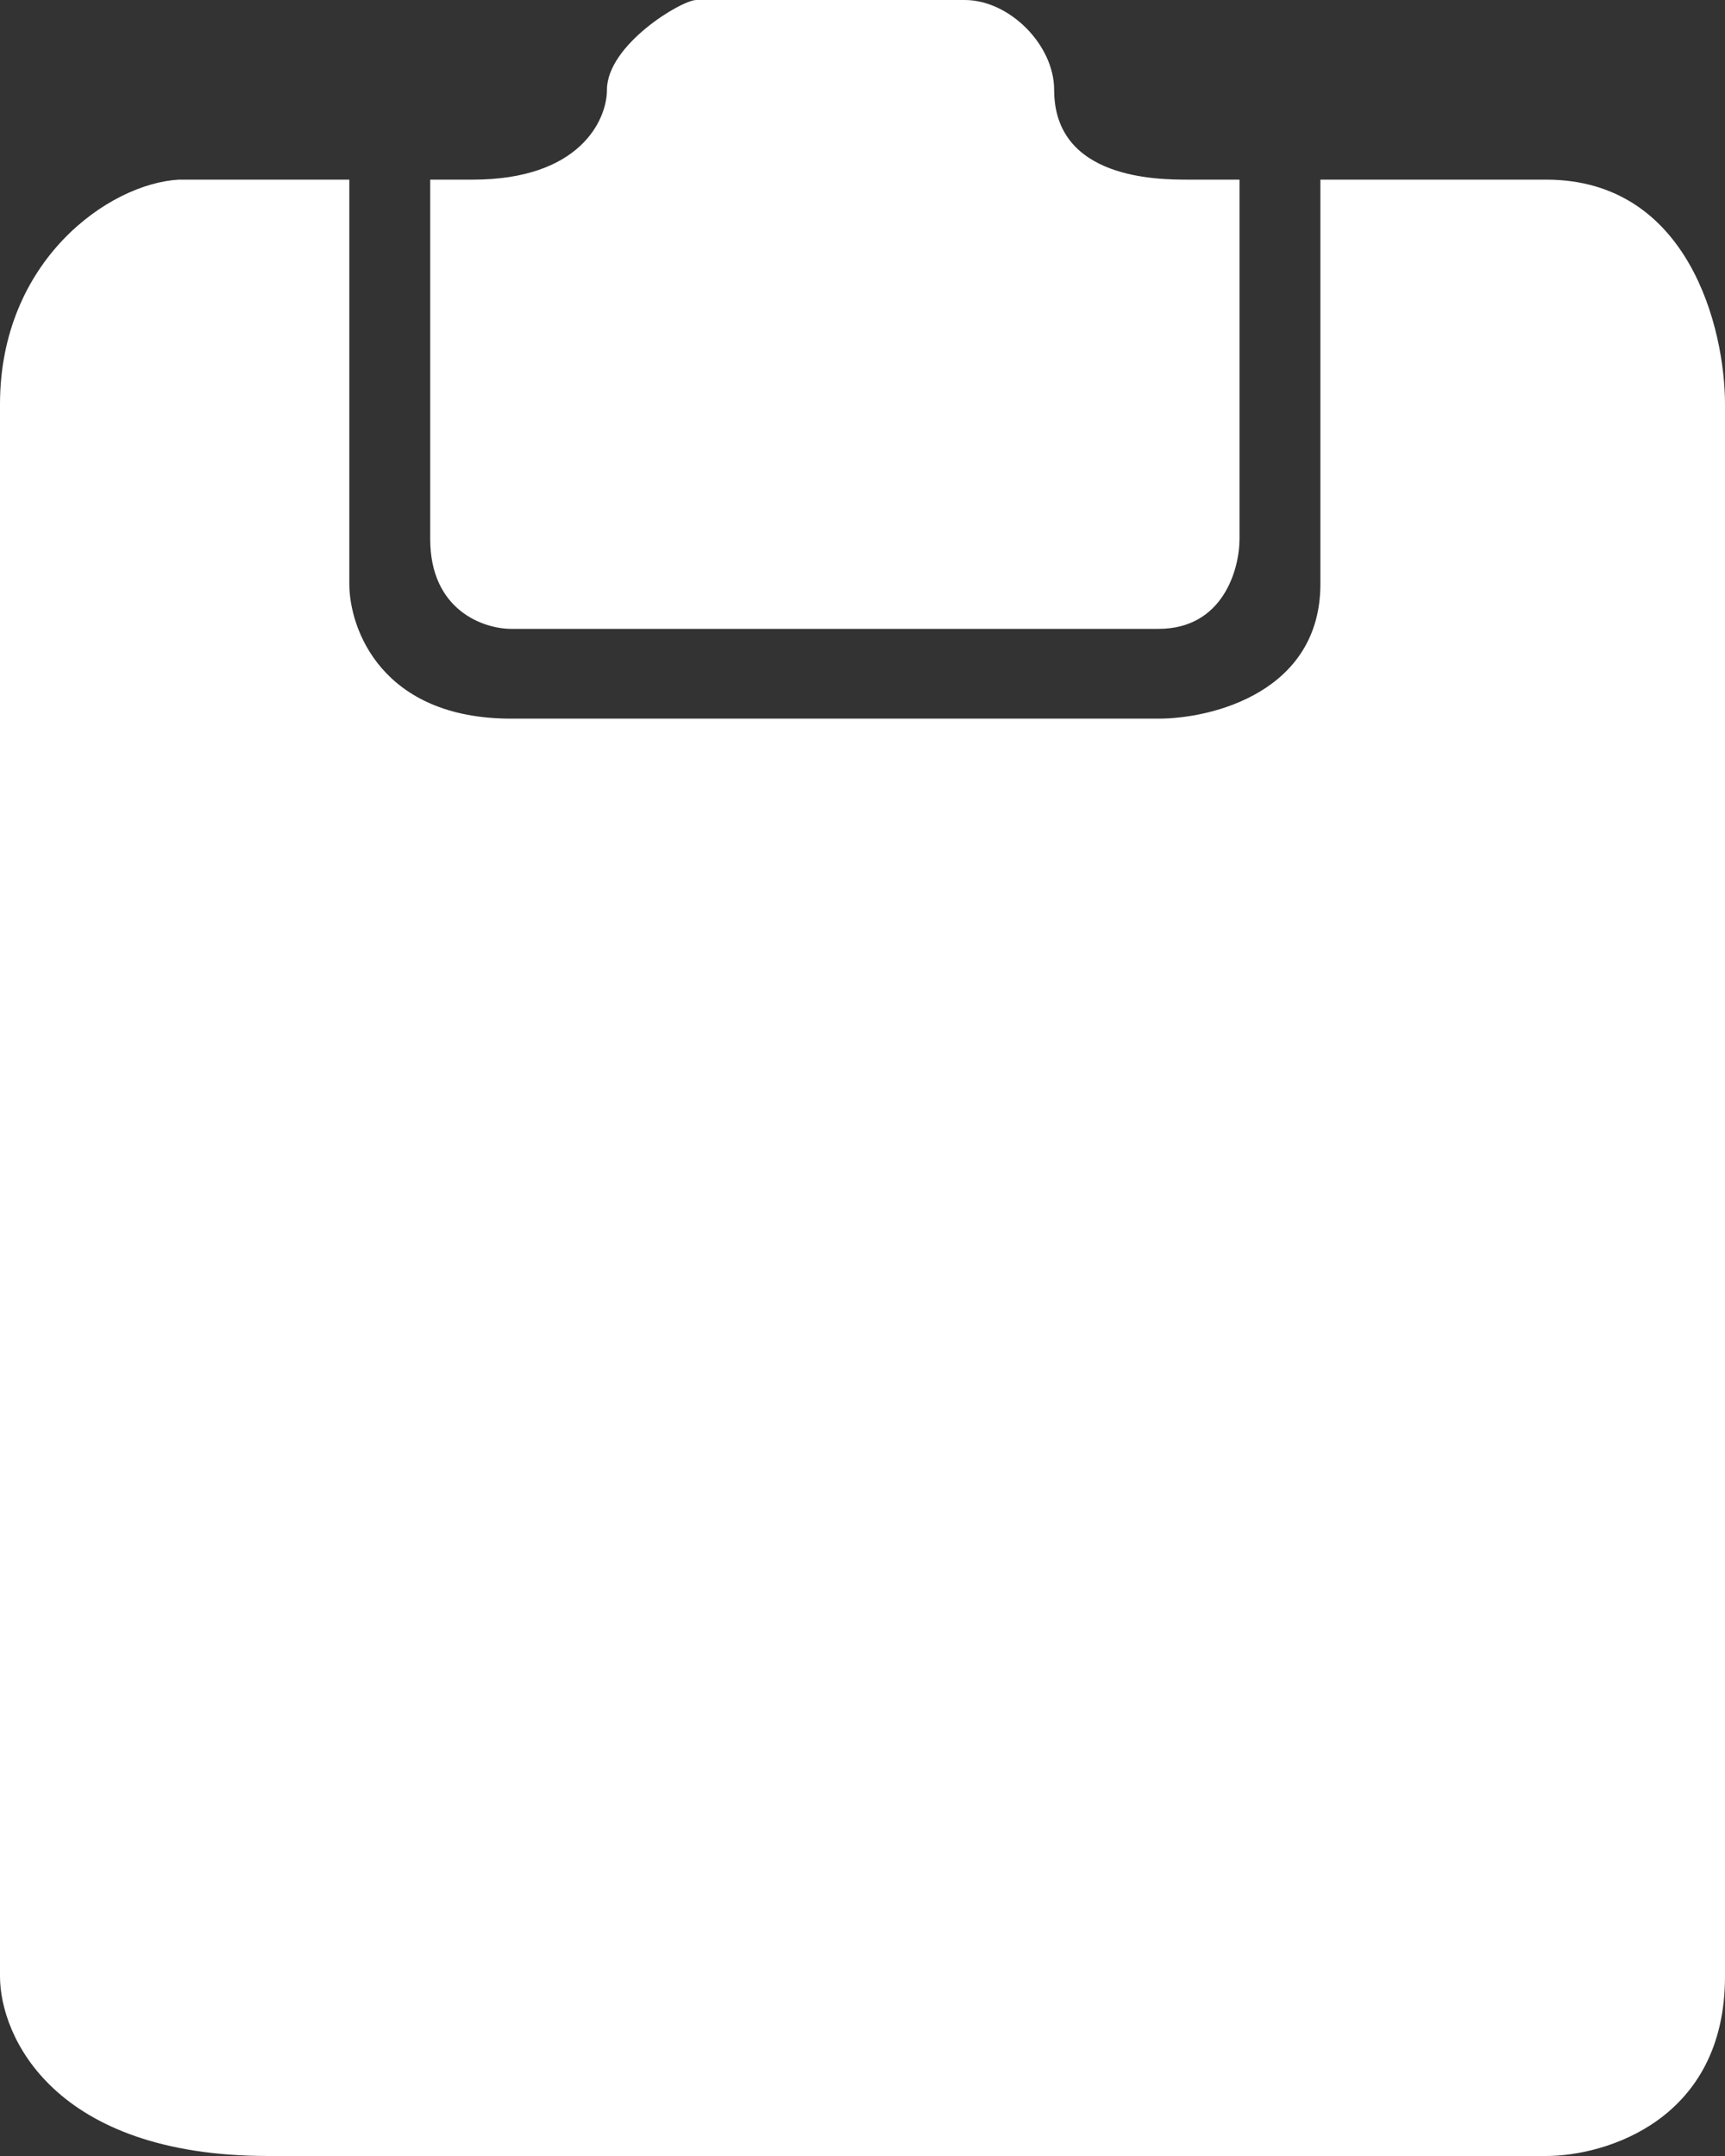 <svg width="20" height="25" viewBox="0 0 20 25" version="1.1" xmlns="http://www.w3.org/2000/svg" xmlns:xlink="http://www.w3.org/1999/xlink">
<rect x="0" y="0" width="20" height="25" fill="#333333" stroke="none"/>
<title>Exclude</title>
<desc>Created using Figma</desc>
<g id="Canvas" transform="translate(-2709 338)">
<g id="Exclude">
<use xlink:href="#path0_fill" transform="translate(2709 -338)" fill="#FFFFFF"/>
</g>
</g>
<defs>
<path id="path0_fill" fill-rule="evenodd" d="M 2.074 2.083C 1.264 2.128 0 3.021 0 4.688L 0 22.917C 0 23.611 0.622 25 3.111 25L 17.926 25C 18.617 25 20 24.583 20 22.917L 20 4.688C 20 3.819 19.585 2.083 17.926 2.083L 15.309 2.083L 15.309 6.771C 15.309 8.021 14.058 8.333 13.432 8.333L 5.926 8.333C 4.425 8.333 4.05 7.292 4.05 6.771L 4.05 2.083L 2.074 2.083ZM 4.988 2.083L 4.988 6.25C 4.988 7.083 5.613 7.292 5.926 7.292L 13.432 7.292C 14.183 7.292 14.371 6.597 14.371 6.25L 14.371 2.083L 13.778 2.083C 13.432 2.083 12.222 2.083 12.222 1.042C 12.222 0.521 11.704 0 11.185 0L 8.074 0C 7.901 0 7.037 0.521 7.037 1.042C 7.037 1.389 6.726 2.083 5.481 2.083L 4.988 2.083Z"/>
</defs>
</svg>
